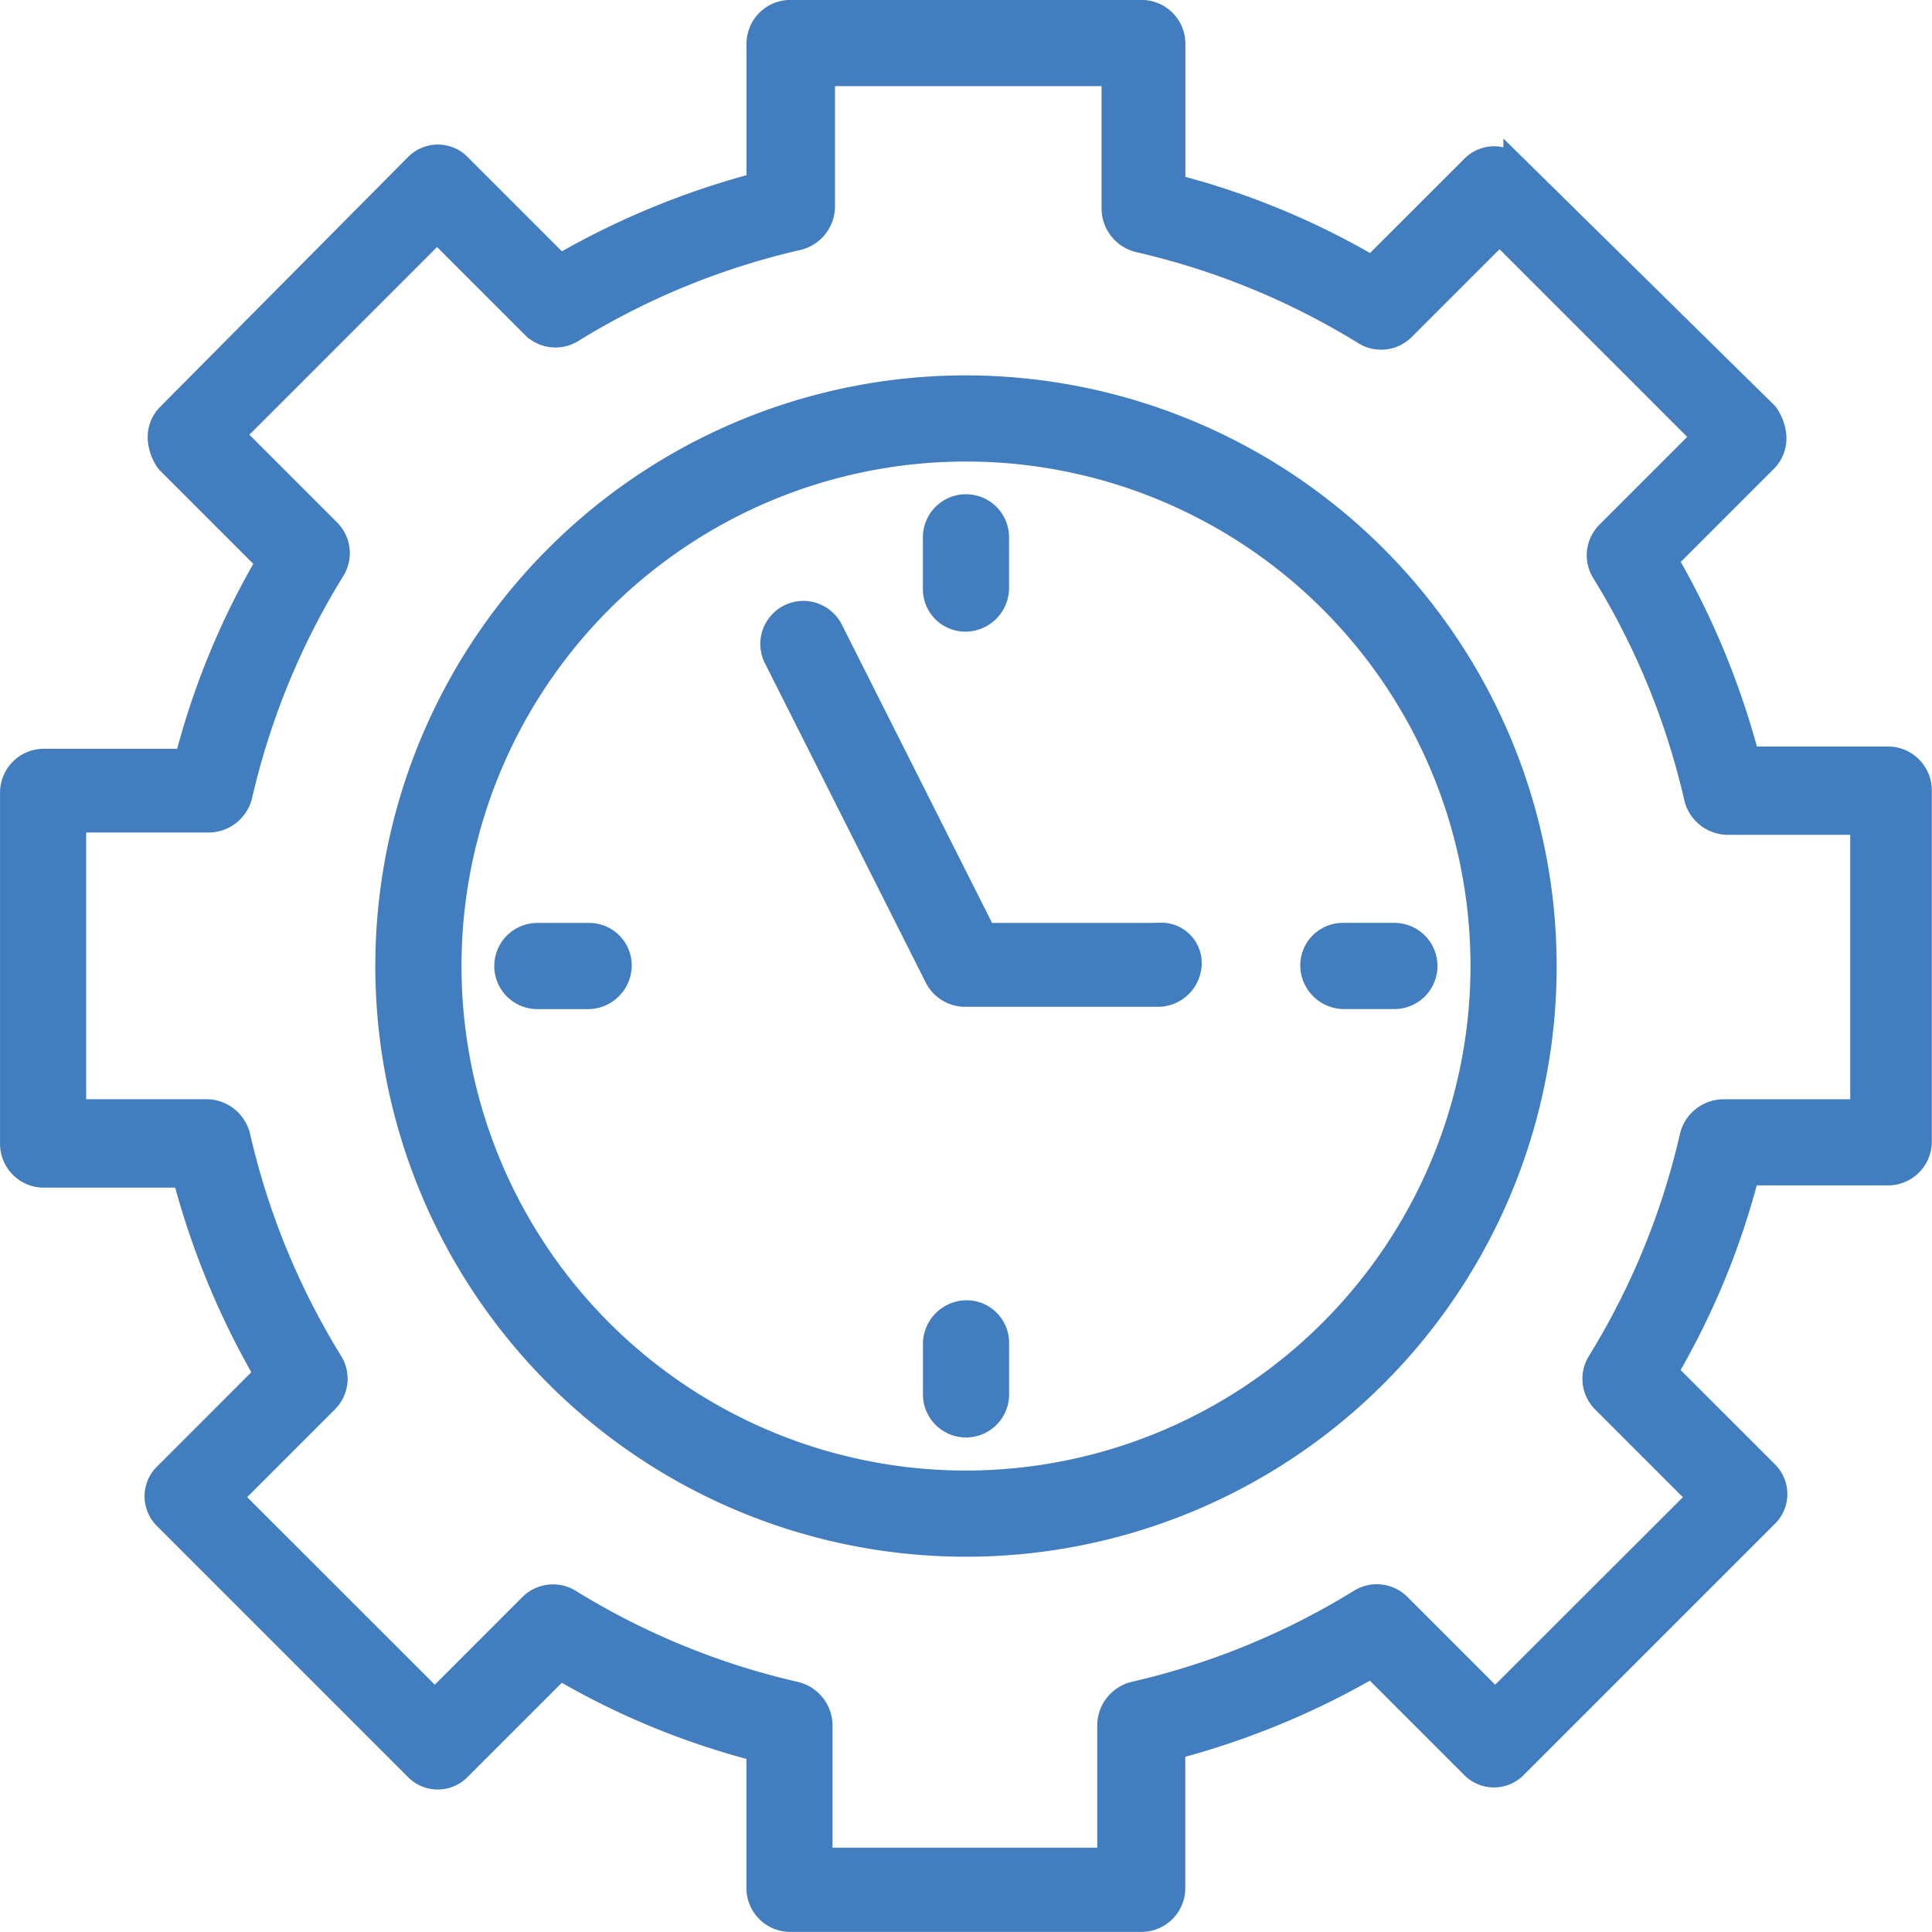 <svg xmlns="http://www.w3.org/2000/svg" width="39.214" height="39.213" viewBox="0 0 39.214 39.213"><g transform="translate(-5200.821 -18957.75)"><path d="M203.819,122.08a11.739,11.739,0,1,0,11.739,11.739A11.752,11.752,0,0,0,203.819,122.08Zm0,22.229a10.49,10.49,0,1,1,10.49-10.49A10.5,10.5,0,0,1,203.819,144.309Z" transform="translate(5016.609 18843.539)" fill="#427dbf" stroke="#427dbf" stroke-width="0.5"/><path d="M226.227,271.6h-1.041a.624.624,0,1,0,0,1.249h1.041a.64.64,0,0,0,.624-.624A.613.613,0,0,0,226.227,271.6Z" transform="translate(4986.542 18705.133)" fill="#427dbf" stroke="#427dbf" stroke-width="0.5"/><path d="M444.64,272.226a.64.64,0,0,0,.624.624H446.3a.624.624,0,1,0,0-1.249h-1.041A.613.613,0,0,0,444.64,272.226Z" transform="translate(4782.823 18705.131)" fill="#427dbf" stroke="#427dbf" stroke-width="0.5"/><path d="M342.226,374.64a.64.64,0,0,0-.624.624V376.3a.624.624,0,1,0,1.249,0v-1.041A.613.613,0,0,0,342.226,374.64Z" transform="translate(4878.202 18609.752)" fill="#427dbf" stroke="#427dbf" stroke-width="0.5"/><path d="M342.226,156.852a.64.64,0,0,0,.624-.624v-1.041a.624.624,0,1,0-1.249,0v1.041A.613.613,0,0,0,342.226,156.852Z" transform="translate(4878.202 18813.469)" fill="#427dbf" stroke="#427dbf" stroke-width="0.5"/><path d="M305.145,190.131h-3.58l-3.122-6.2a.624.624,0,0,0-1.124.541L300.607,191a.65.65,0,0,0,.541.333H305.1a.64.64,0,0,0,.624-.624.569.569,0,0,0-.582-.583Z" transform="translate(4919.238 18786.602)" fill="#427dbf" stroke="#427dbf" stroke-width="0.5"/><path d="M127.692,34.754H124.82a16.218,16.218,0,0,0-1.665-4.038l2.04-2.04a.626.626,0,0,0,.166-.458.875.875,0,0,0-.166-.458l-5.079-5a.6.6,0,0,0-.874,0L117.2,24.8a15.6,15.6,0,0,0-4.038-1.665V20.225a.64.64,0,0,0-.624-.624h-7.16a.64.64,0,0,0-.624.624V23.1a16.217,16.217,0,0,0-4.038,1.665l-2.04-2.04a.6.6,0,0,0-.874,0L92.766,27.8a.626.626,0,0,0-.166.458.875.875,0,0,0,.166.458l2.04,2.04A15.6,15.6,0,0,0,93.141,34.8H90.227a.64.64,0,0,0-.624.624v7.16a.64.64,0,0,0,.624.624H93.1a16.218,16.218,0,0,0,1.665,4.038l-2.04,2.04a.6.6,0,0,0,0,.874L97.8,55.235a.6.6,0,0,0,.874,0l2.04-2.04a15.6,15.6,0,0,0,4.038,1.665V57.69a.64.64,0,0,0,.624.624h7.16a.64.64,0,0,0,.624-.624V54.818a16.218,16.218,0,0,0,4.038-1.665l2.04,2.04a.6.6,0,0,0,.874,0l5.079-5.079a.6.6,0,0,0,0-.874l-2.04-2.04a15.6,15.6,0,0,0,1.665-4.038h2.872a.64.64,0,0,0,.624-.624v-7.16a.64.64,0,0,0-.624-.624Zm-.624,7.16H124.32a.663.663,0,0,0-.624.5,15.184,15.184,0,0,1-1.873,4.579.63.63,0,0,0,.083.791l1.957,1.957L119.7,53.9l-1.957-1.957a.63.63,0,0,0-.791-.083,15.173,15.173,0,0,1-4.579,1.873.663.663,0,0,0-.5.624v2.748H106V54.36a.663.663,0,0,0-.5-.624,15.184,15.184,0,0,1-4.579-1.873.63.63,0,0,0-.791.083L98.177,53.9,94.015,49.74l1.957-1.957a.63.63,0,0,0,.083-.791,15.173,15.173,0,0,1-1.873-4.579.663.663,0,0,0-.624-.5H90.851V36H93.6a.663.663,0,0,0,.624-.5A15.184,15.184,0,0,1,96.1,30.924a.63.63,0,0,0-.083-.791l-1.957-1.957,4.163-4.163,1.957,1.957a.63.63,0,0,0,.791.083,15.173,15.173,0,0,1,4.579-1.873.663.663,0,0,0,.5-.624V20.85h5.911V23.6a.663.663,0,0,0,.5.624,15.184,15.184,0,0,1,4.579,1.873.63.63,0,0,0,.791-.083l1.957-1.957,4.163,4.163-1.957,1.957a.63.63,0,0,0-.083.791,15.173,15.173,0,0,1,1.873,4.579.663.663,0,0,0,.624.5h2.748v5.87Z" transform="translate(5111.469 18938.398)" fill="#427dbf" stroke="#427dbf" stroke-width="0.5"/></g></svg>